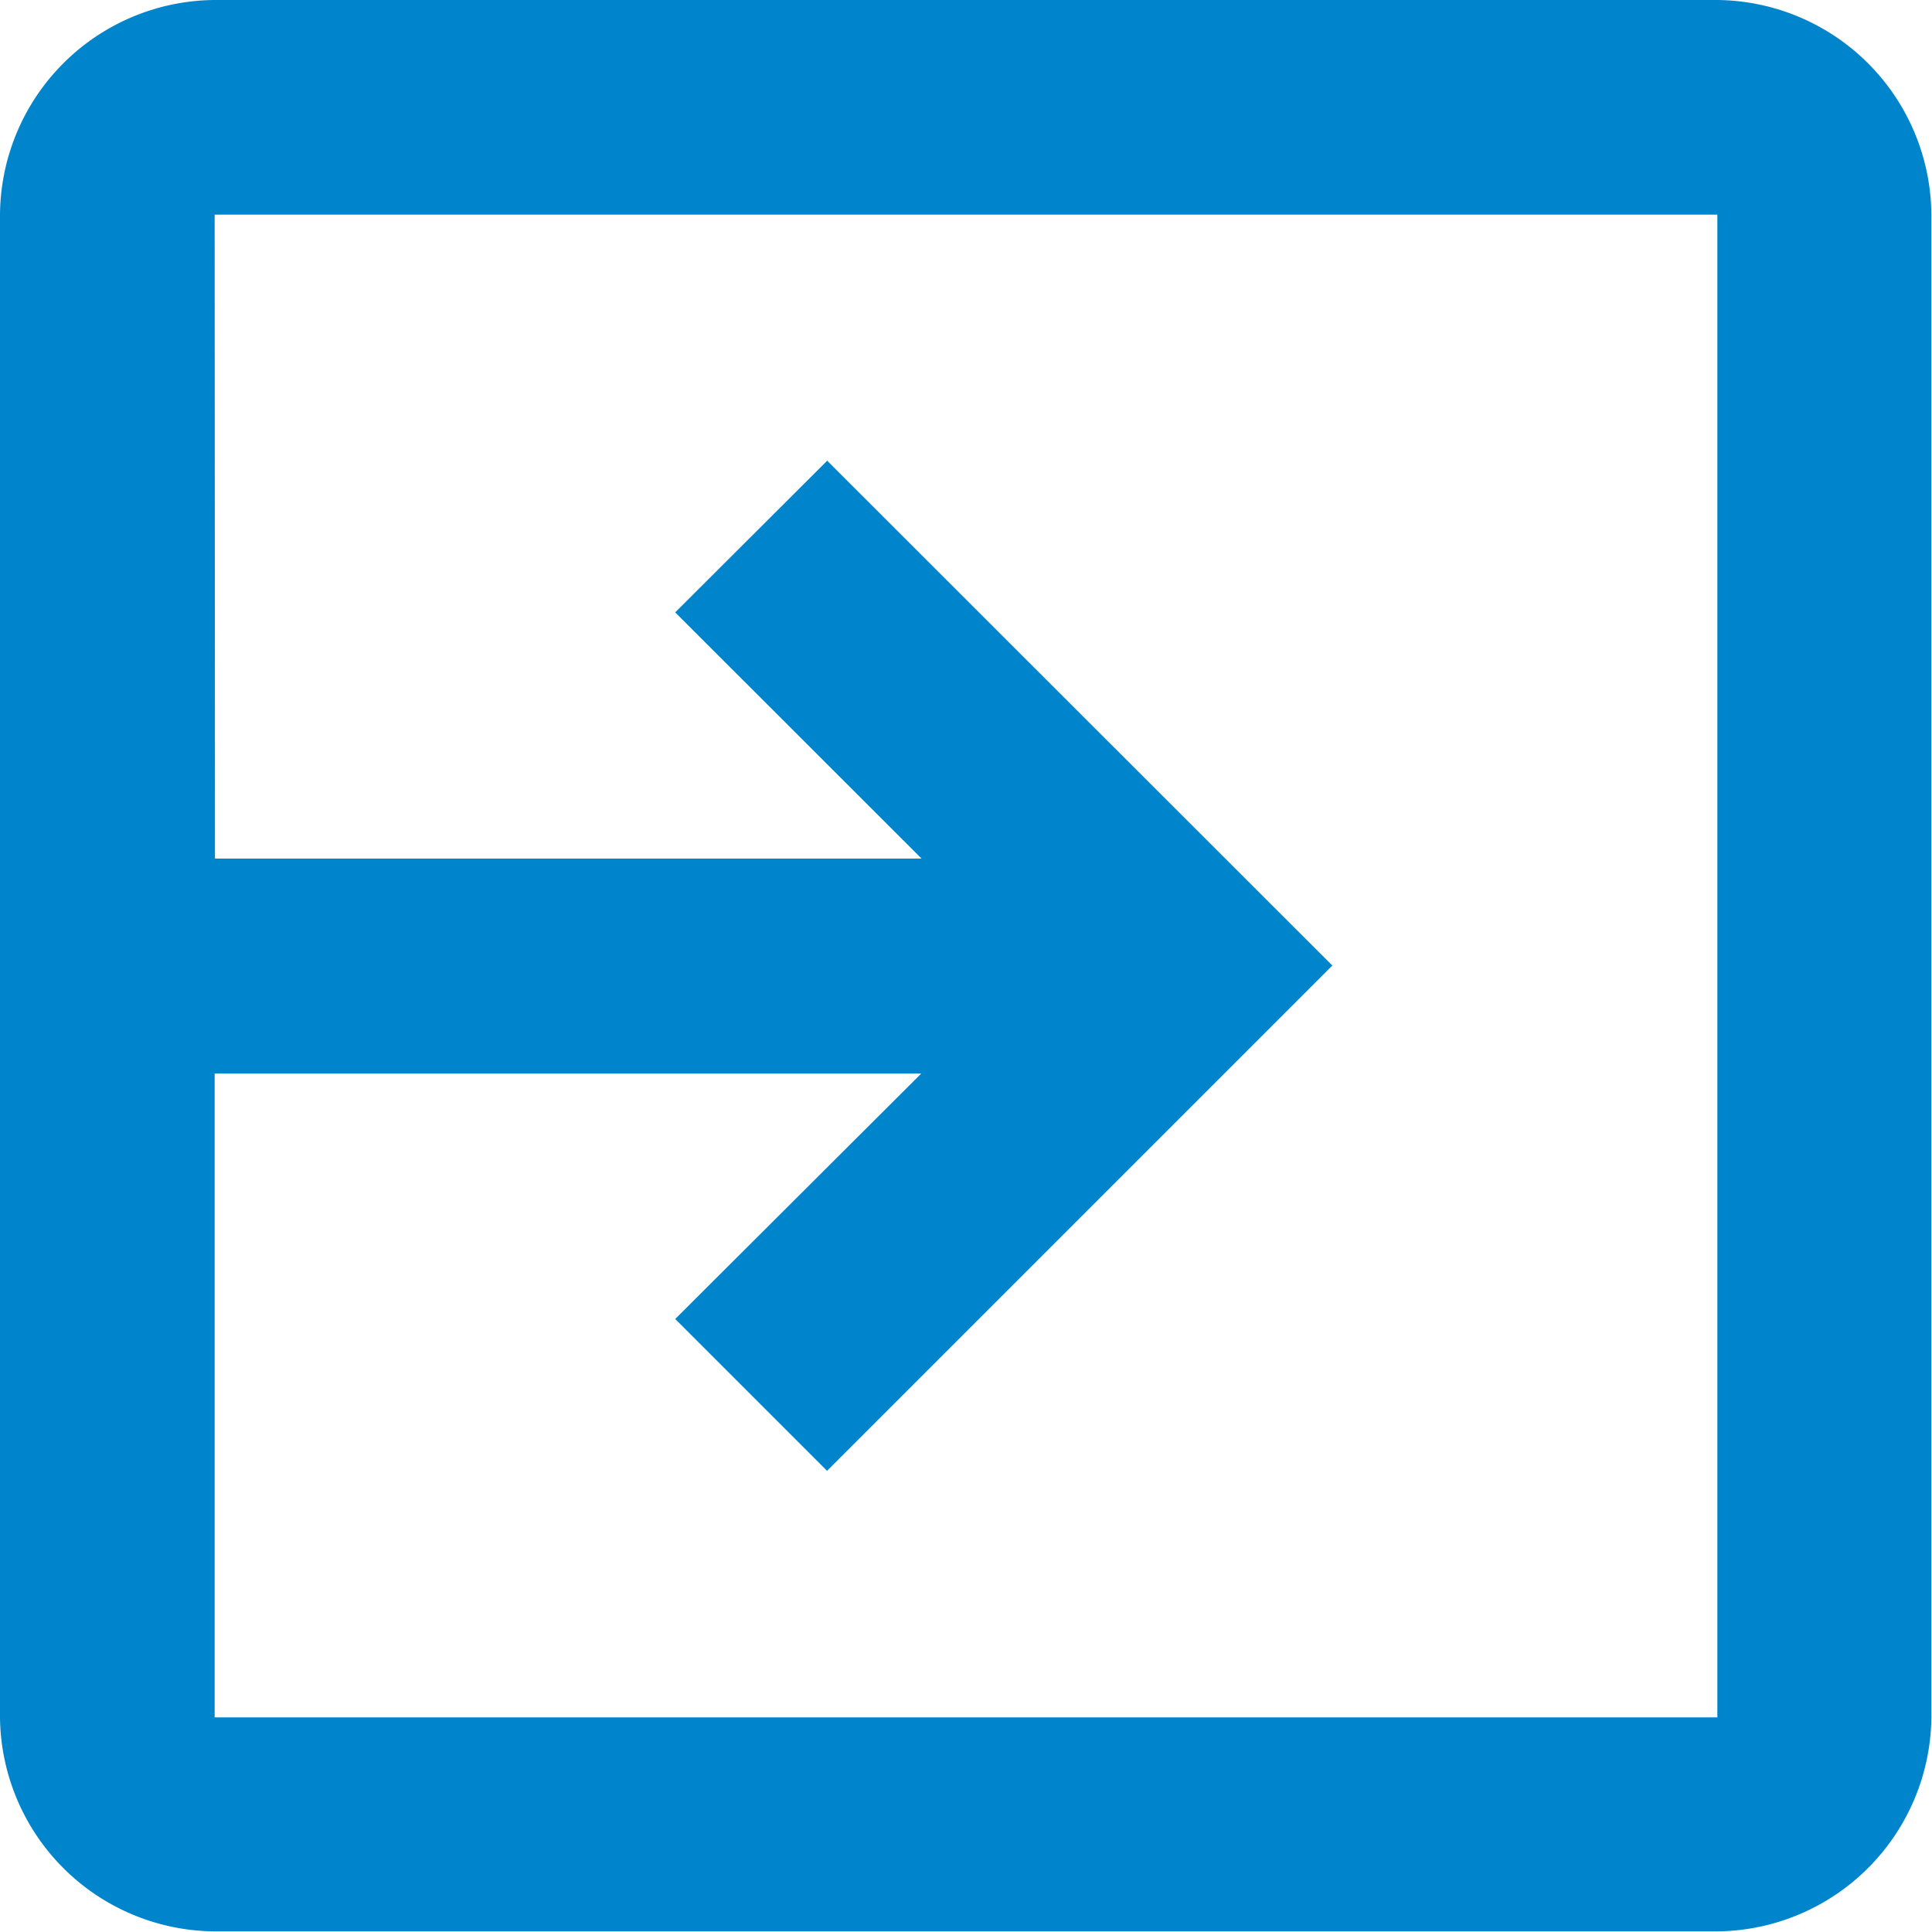 <svg xmlns="http://www.w3.org/2000/svg" width="12.304" height="12.304" viewBox="0 0 12.304 12.304">
  <path id="icons8-入る_3_" data-name="icons8-入る (3)" d="M4.367,3A1.377,1.377,0,0,0,3,4.367v9.57A1.377,1.377,0,0,0,4.367,15.3h9.57A1.377,1.377,0,0,0,15.3,13.937V4.367A1.377,1.377,0,0,0,13.937,3Zm0,1.367h9.57v9.57H4.367v-4.1h4.5L7.3,11.4l.967.967,3.218-3.218L8.268,5.934,7.3,6.9,8.869,8.468h-4.5Z" transform="translate(-3 -3)" fill="#0085cd"/>
</svg>
